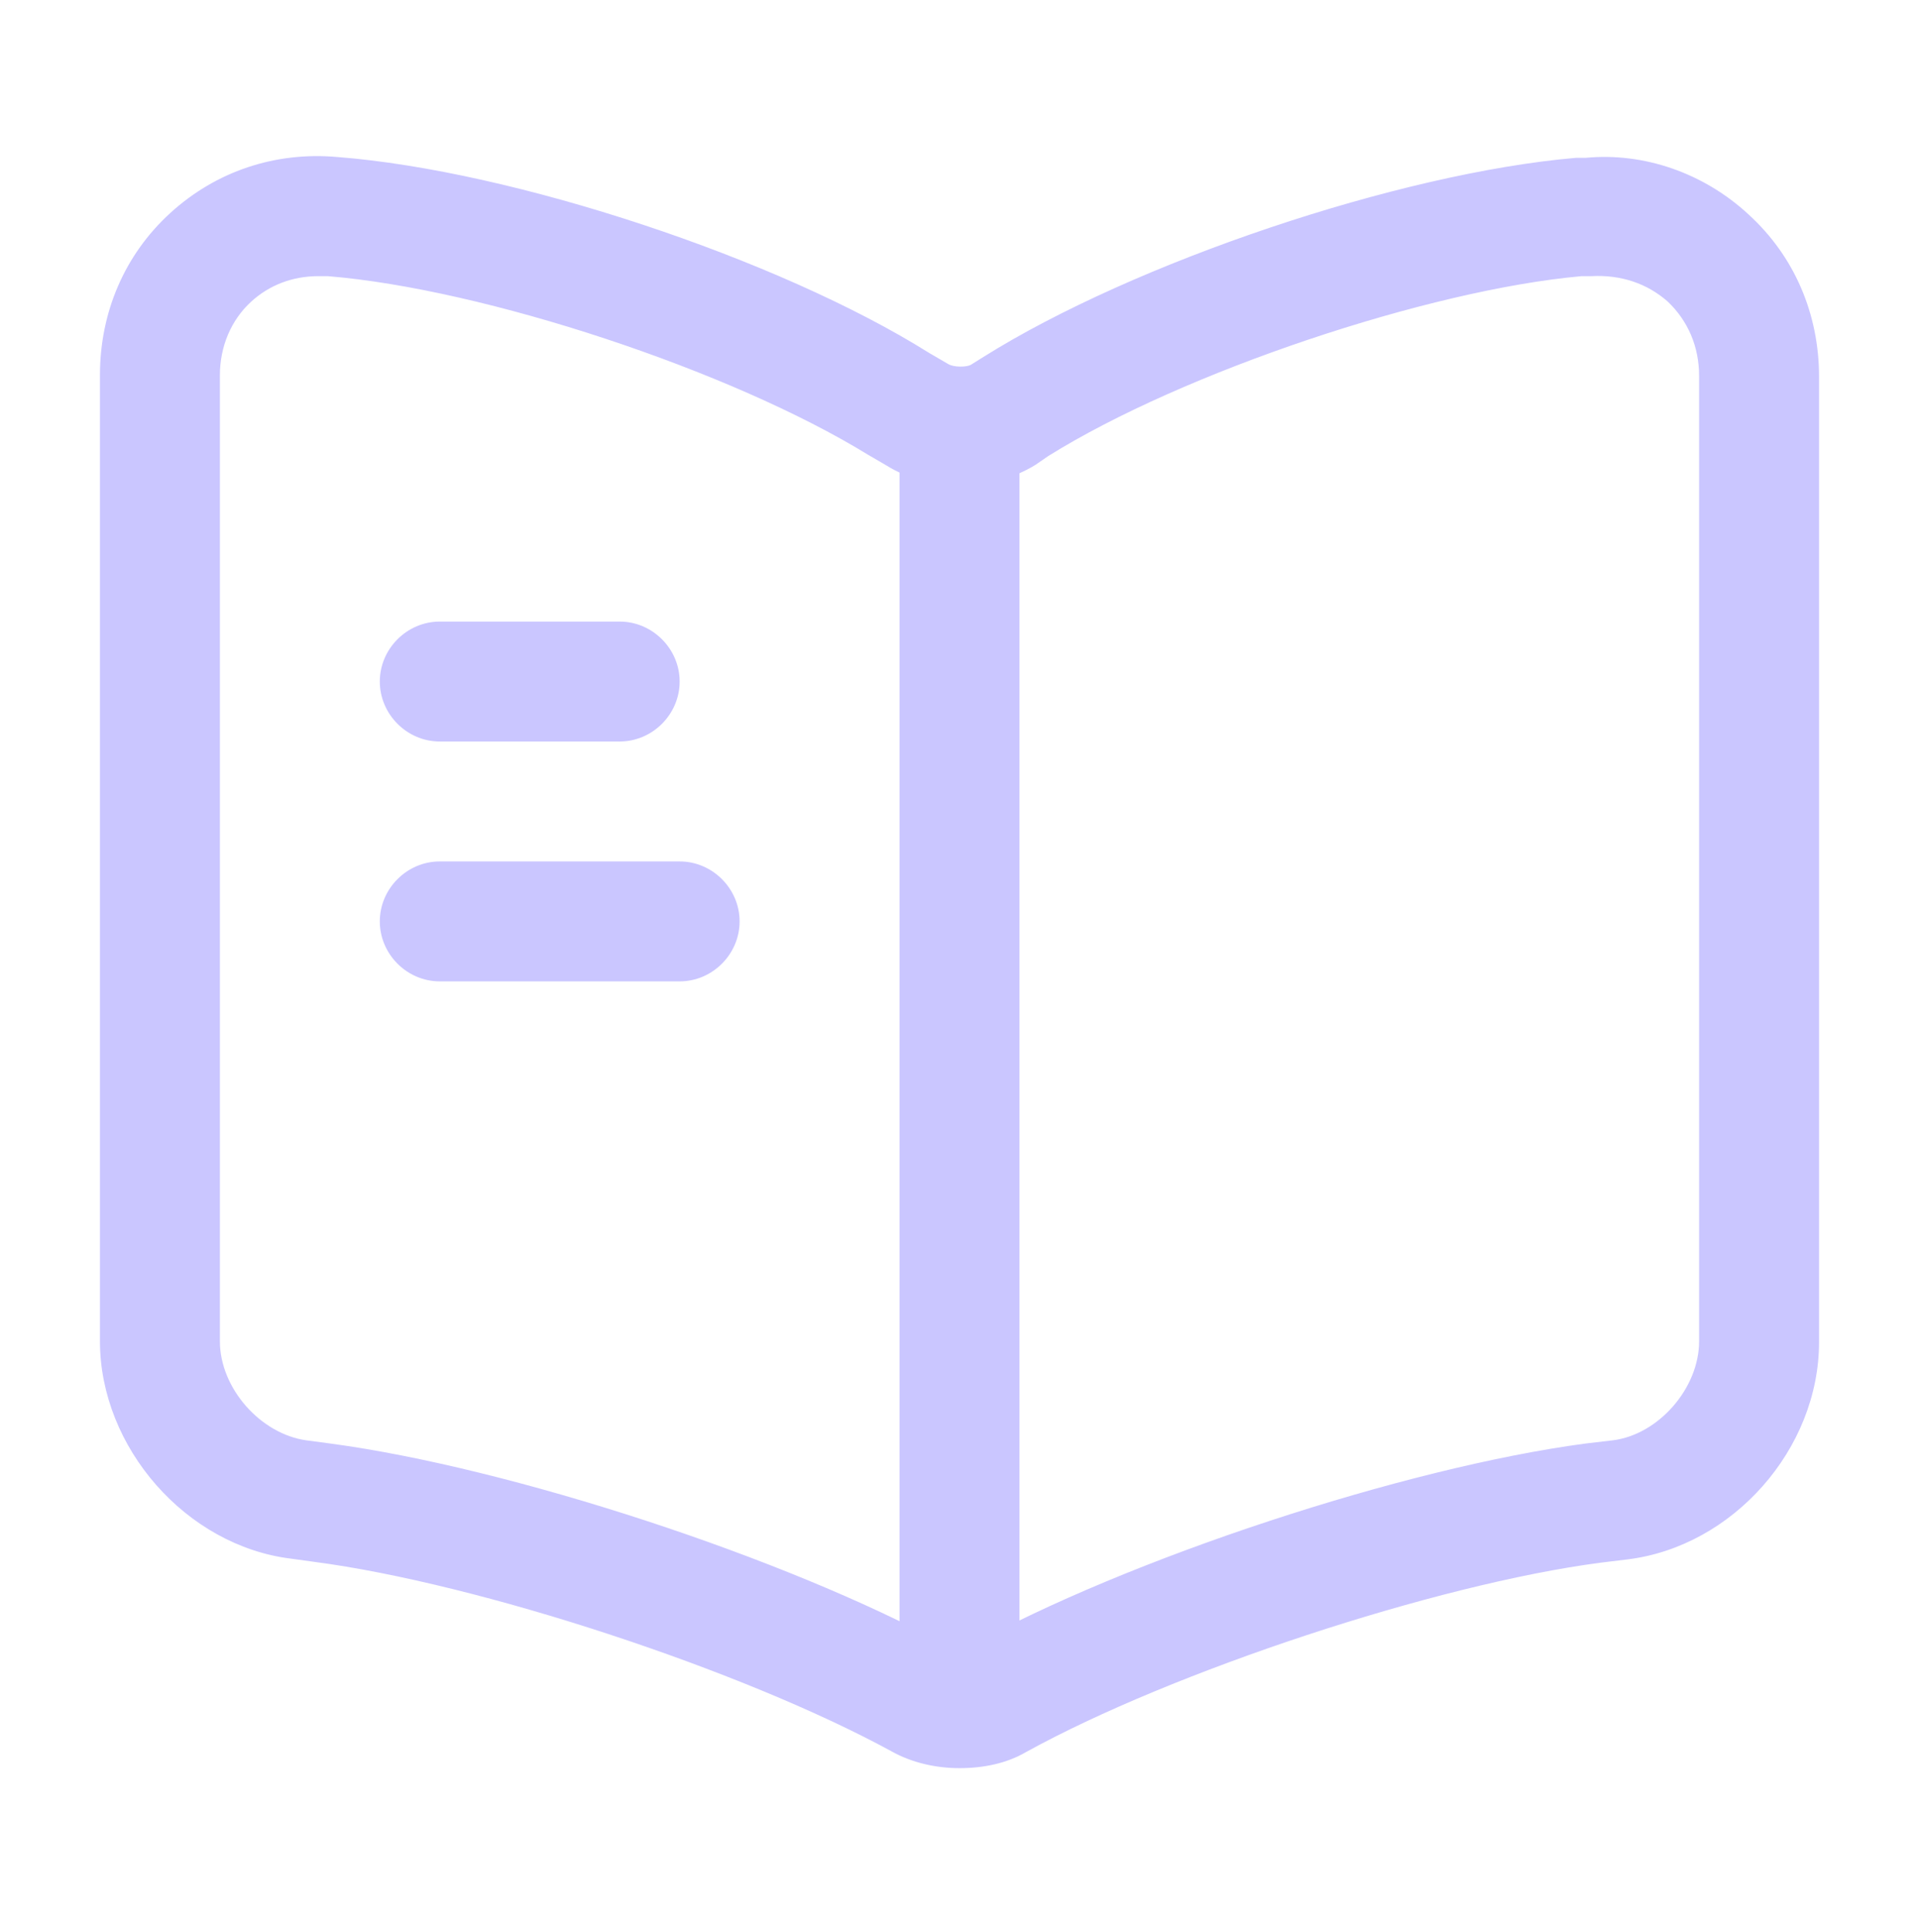<svg width="150" height="151" viewBox="0 0 150 151" fill="none" xmlns="http://www.w3.org/2000/svg">
<path d="M75 138.212C73.125 138.212 71.25 137.774 69.688 136.899C58 130.524 37.438 123.774 24.562 122.087L22.75 121.837C14.562 120.837 7.812 113.149 7.812 104.837V29.337C7.812 24.399 9.75 19.899 13.312 16.649C16.875 13.399 21.5 11.837 26.375 12.274C40.125 13.337 60.875 20.212 72.625 27.587L74.125 28.462C74.562 28.712 75.5 28.712 75.875 28.524L76.875 27.899C88.625 20.524 109.375 13.524 123.187 12.337C123.312 12.337 123.812 12.337 123.938 12.337C128.5 11.899 133.188 13.524 136.688 16.774C140.25 20.024 142.188 24.524 142.188 29.462V104.899C142.188 113.274 135.438 120.899 127.188 121.899L125.125 122.149C112.25 123.837 91.625 130.649 80.188 136.962C78.688 137.837 76.875 138.212 75 138.212ZM24.875 21.587C22.875 21.587 21.062 22.274 19.625 23.587C18.062 25.024 17.188 27.087 17.188 29.337V104.837C17.188 108.524 20.375 112.087 23.938 112.587L25.812 112.837C39.875 114.712 61.438 121.774 73.938 128.587C74.5 128.837 75.312 128.899 75.625 128.774C88.125 121.837 109.812 114.712 123.938 112.837L126.062 112.587C129.625 112.149 132.812 108.524 132.812 104.837V29.399C132.812 27.087 131.938 25.087 130.375 23.587C128.75 22.149 126.688 21.462 124.375 21.587C124.25 21.587 123.75 21.587 123.625 21.587C111.688 22.649 92.438 29.087 81.938 35.649L80.938 36.337C77.5 38.462 72.625 38.462 69.312 36.399L67.812 35.524C57.125 28.962 37.875 22.587 25.625 21.587C25.375 21.587 25.125 21.587 24.875 21.587Z" fill="#CAC6FF"/>
<path d="M75 132.962C72.438 132.962 70.312 130.837 70.312 128.274V34.524C70.312 31.962 72.438 29.837 75 29.837C77.562 29.837 79.688 31.962 79.688 34.524V128.274C79.688 130.899 77.562 132.962 75 132.962Z" fill="#CAC6FF"/>
<path d="M48.438 57.962H34.375C31.812 57.962 29.688 55.837 29.688 53.274C29.688 50.712 31.812 48.587 34.375 48.587H48.438C51 48.587 53.125 50.712 53.125 53.274C53.125 55.837 51 57.962 48.438 57.962Z" fill="#CAC6FF"/>
<path d="M53.125 76.712H34.375C31.812 76.712 29.688 74.587 29.688 72.024C29.688 69.462 31.812 67.337 34.375 67.337H53.125C55.688 67.337 57.812 69.462 57.812 72.024C57.812 74.587 55.688 76.712 53.125 76.712Z" fill="#CAC6FF"/>
</svg>
